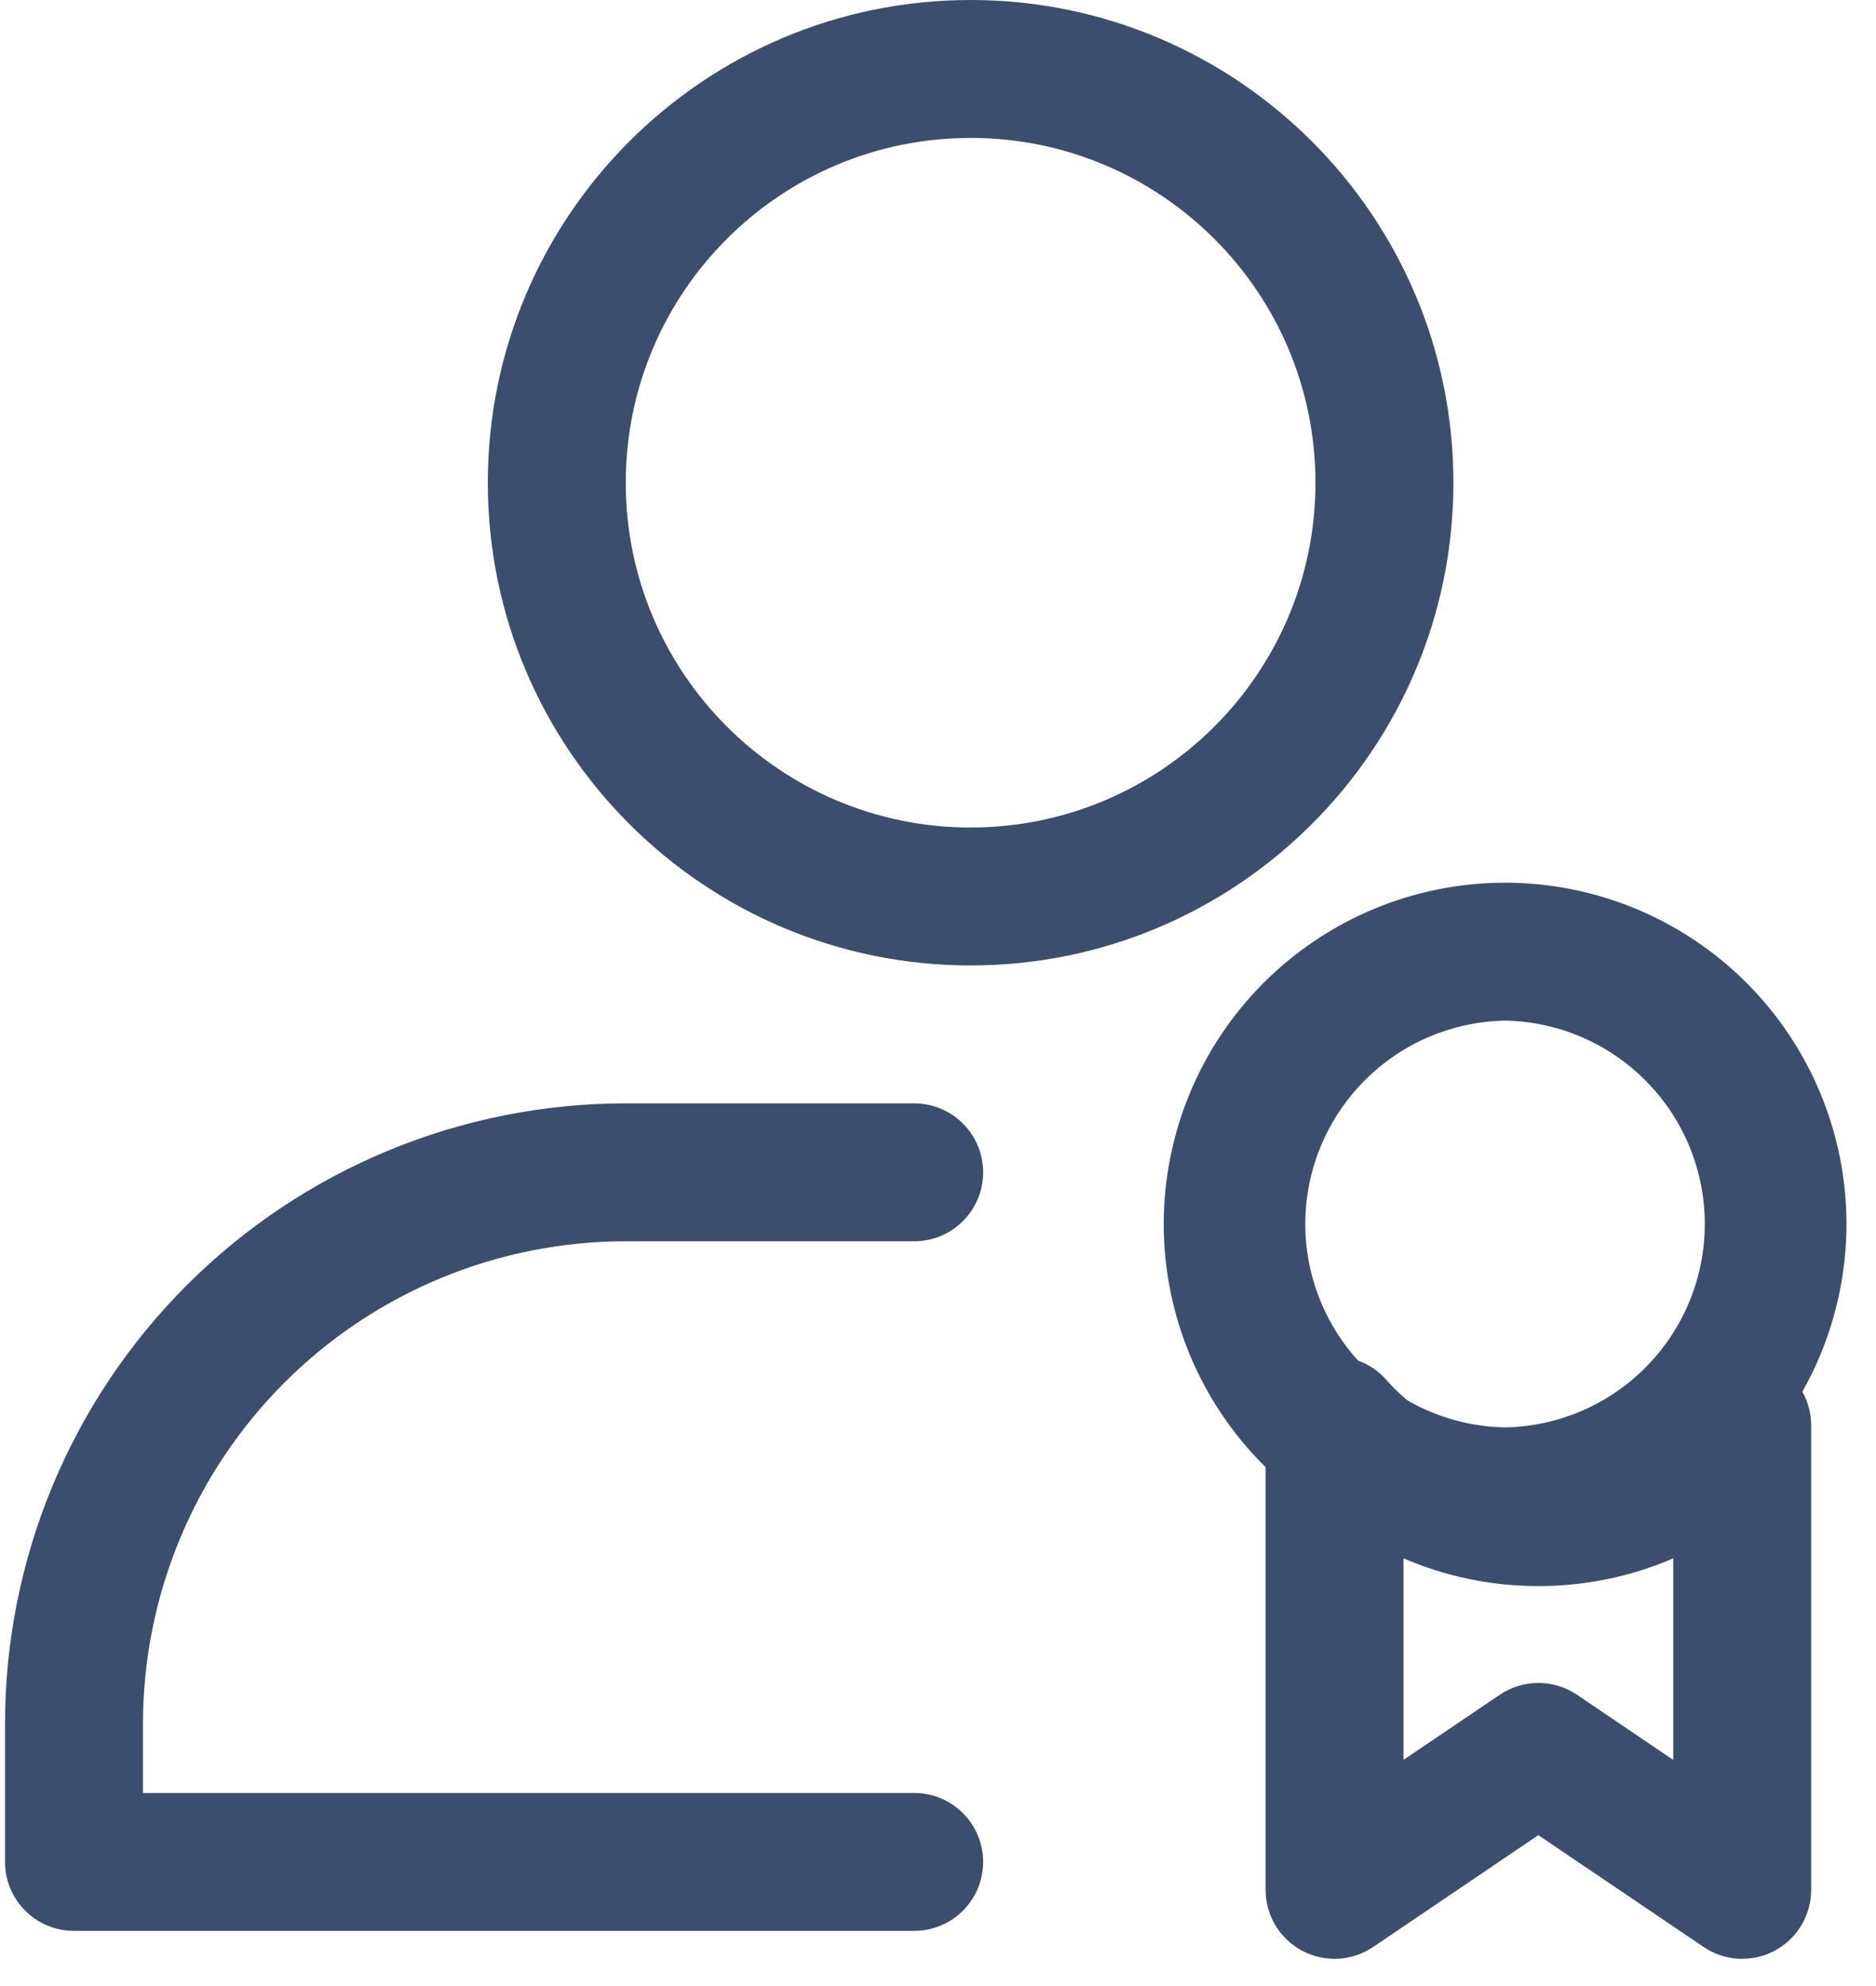 <svg width="34" height="36" viewBox="0 0 34 36" fill="none" xmlns="http://www.w3.org/2000/svg">
<g id="Group 32">
<path id="Vector" fill-rule="evenodd" clip-rule="evenodd" d="M17.591 0C12.762 0 8.841 3.921 8.841 8.75C8.841 13.579 12.762 17.5 17.591 17.5C22.421 17.5 26.341 13.579 26.341 8.75C26.341 3.921 22.421 0 17.591 0ZM17.591 2.5C21.041 2.5 23.841 5.3 23.841 8.75C23.841 12.2 21.041 15 17.591 15C14.142 15 11.341 12.2 11.341 8.75C11.341 5.3 14.142 2.5 17.591 2.5ZM2.591 32.5H16.568C16.9 32.5 17.218 32.632 17.452 32.866C17.687 33.1 17.818 33.419 17.818 33.75C17.818 34.081 17.687 34.4 17.452 34.634C17.218 34.868 16.9 35 16.568 35H1.341C1.009 35 0.691 34.868 0.457 34.634C0.223 34.4 0.091 34.081 0.091 33.75V31.25C0.091 28.266 1.276 25.405 3.386 23.295C5.496 21.185 8.357 20 11.341 20H16.568C16.9 20 17.218 20.132 17.452 20.366C17.687 20.601 17.818 20.919 17.818 21.25C17.818 21.581 17.687 21.899 17.452 22.134C17.218 22.368 16.9 22.5 16.568 22.5H11.341C9.02 22.5 6.795 23.422 5.154 25.063C3.513 26.704 2.591 28.929 2.591 31.25V32.5ZM27.88 33.265L24.888 35.291C24.7 35.419 24.481 35.492 24.255 35.505C24.028 35.517 23.802 35.467 23.601 35.361C23.401 35.254 23.233 35.095 23.116 34.901C22.999 34.706 22.937 34.483 22.937 34.256V25.837C22.937 25.584 23.014 25.336 23.158 25.128C23.302 24.919 23.506 24.759 23.743 24.669C23.98 24.578 24.239 24.563 24.485 24.623C24.732 24.684 24.954 24.818 25.122 25.008C25.468 25.398 25.892 25.711 26.368 25.926C26.843 26.14 27.359 26.251 27.881 26.251C28.402 26.251 28.918 26.14 29.394 25.926C29.869 25.711 30.294 25.398 30.64 25.008C30.808 24.818 31.03 24.684 31.276 24.623C31.523 24.563 31.781 24.578 32.019 24.669C32.255 24.759 32.46 24.919 32.604 25.128C32.748 25.336 32.825 25.584 32.825 25.837V34.256C32.825 34.483 32.763 34.706 32.646 34.901C32.529 35.095 32.362 35.255 32.161 35.361C31.961 35.467 31.735 35.517 31.508 35.505C31.282 35.493 31.062 35.419 30.875 35.291L27.88 33.265ZM25.437 28.247V31.9L27.18 30.721C27.386 30.581 27.63 30.506 27.88 30.506C28.13 30.506 28.374 30.58 28.581 30.72L30.325 31.901V28.247C29.576 28.571 28.748 28.75 27.881 28.75C27.013 28.75 26.187 28.571 25.437 28.247Z" fill="#3B4E6E"/>
<path id="Vector_2" fill-rule="evenodd" clip-rule="evenodd" d="M27.277 16C25.637 16.001 24.064 16.653 22.904 17.813C21.744 18.973 21.092 20.546 21.091 22.186C21.091 23.827 21.743 25.4 22.903 26.56C24.063 27.721 25.637 28.373 27.277 28.374C28.918 28.373 30.491 27.721 31.652 26.561C32.812 25.401 33.464 23.827 33.465 22.186C33.464 20.546 32.811 18.973 31.651 17.813C30.491 16.653 28.918 16.001 27.277 16ZM27.277 18.5C28.243 18.518 29.164 18.914 29.84 19.604C30.517 20.293 30.897 21.221 30.897 22.187C30.897 23.153 30.517 24.081 29.84 24.77C29.164 25.46 28.243 25.856 27.277 25.874C26.311 25.856 25.39 25.46 24.714 24.77C24.037 24.081 23.657 23.153 23.657 22.187C23.657 21.221 24.037 20.293 24.714 19.604C25.39 18.914 26.311 18.518 27.277 18.5Z" fill="#3B4E6E"/>
</g>
</svg>
